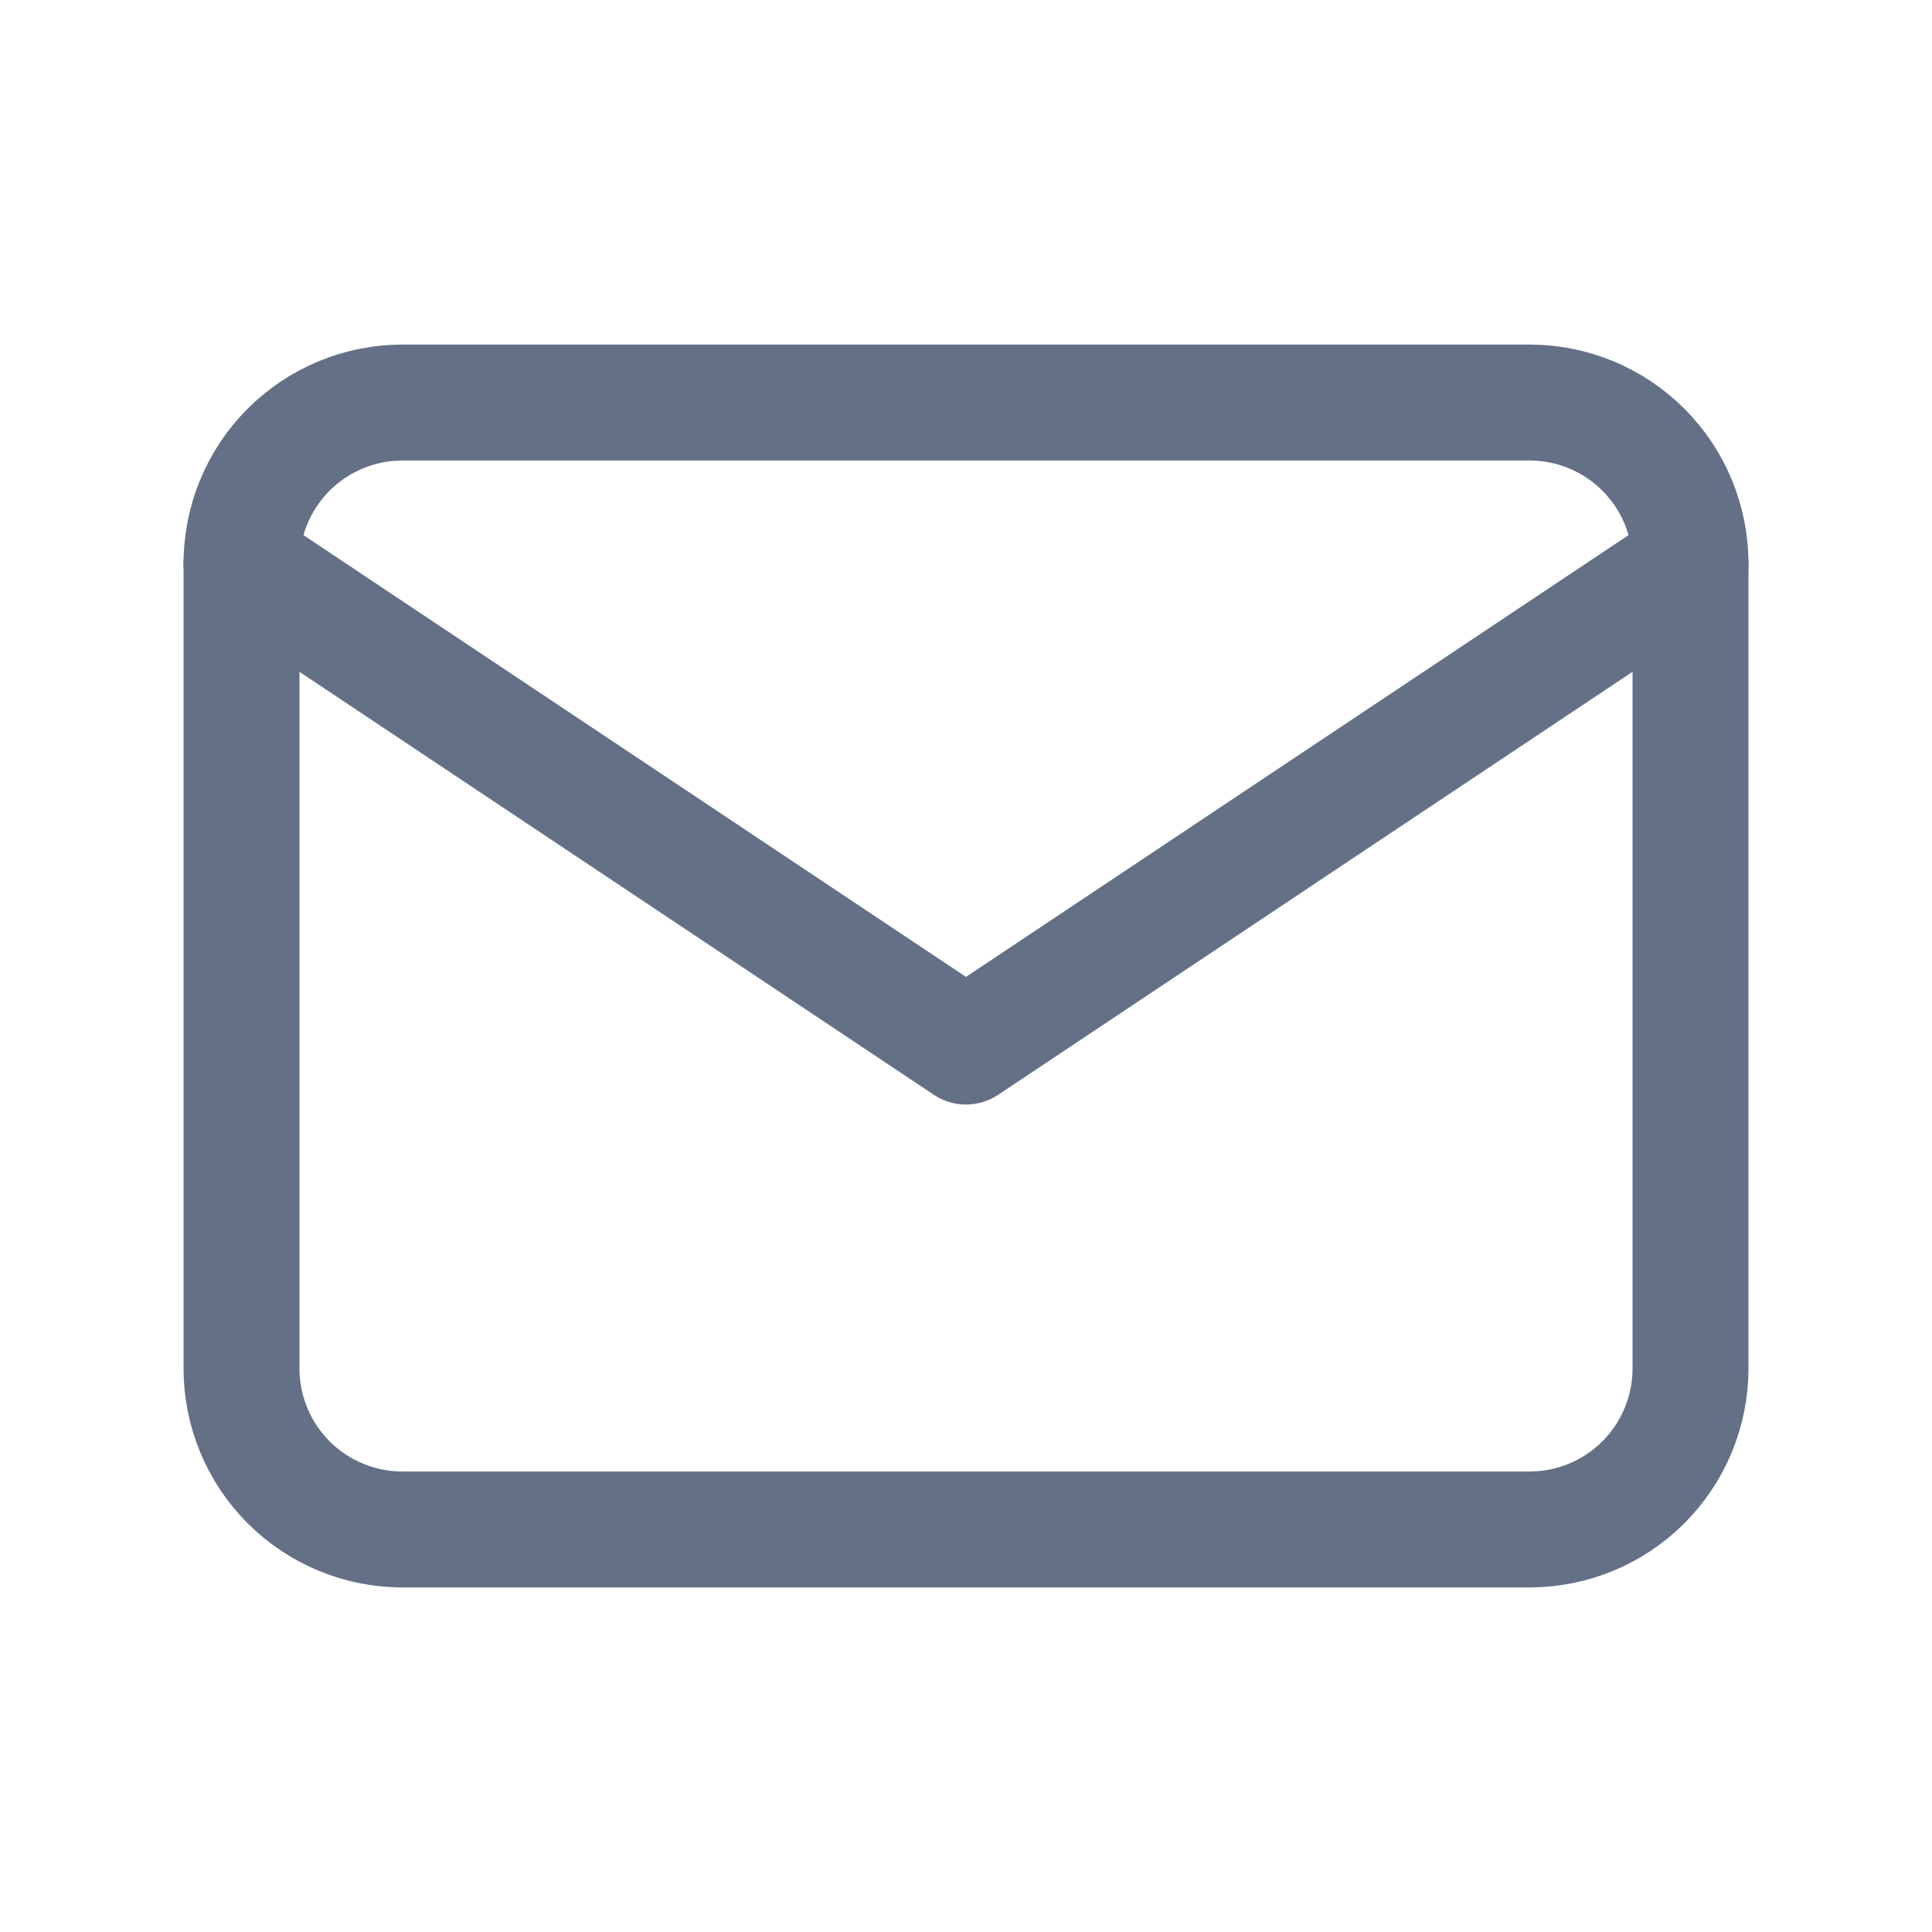 <svg width="20" height="20" viewBox="0 0 20 20" fill="none" xmlns="http://www.w3.org/2000/svg">
<path d="M2.5 5.833C2.5 5.391 2.676 4.967 2.988 4.655C3.301 4.342 3.725 4.167 4.167 4.167H15.833C16.275 4.167 16.699 4.342 17.012 4.655C17.324 4.967 17.5 5.391 17.5 5.833V14.166C17.5 14.608 17.324 15.033 17.012 15.345C16.699 15.658 16.275 15.833 15.833 15.833H4.167C3.725 15.833 3.301 15.658 2.988 15.345C2.676 15.033 2.5 14.608 2.5 14.166V5.833Z" stroke="#637086" stroke-width="1.2" stroke-linecap="round" stroke-linejoin="round"/>
<path d="M2.5 5.833L10 10.834L17.5 5.833" stroke="#637086" stroke-width="1.2" stroke-linecap="round" stroke-linejoin="round"/>
</svg>
